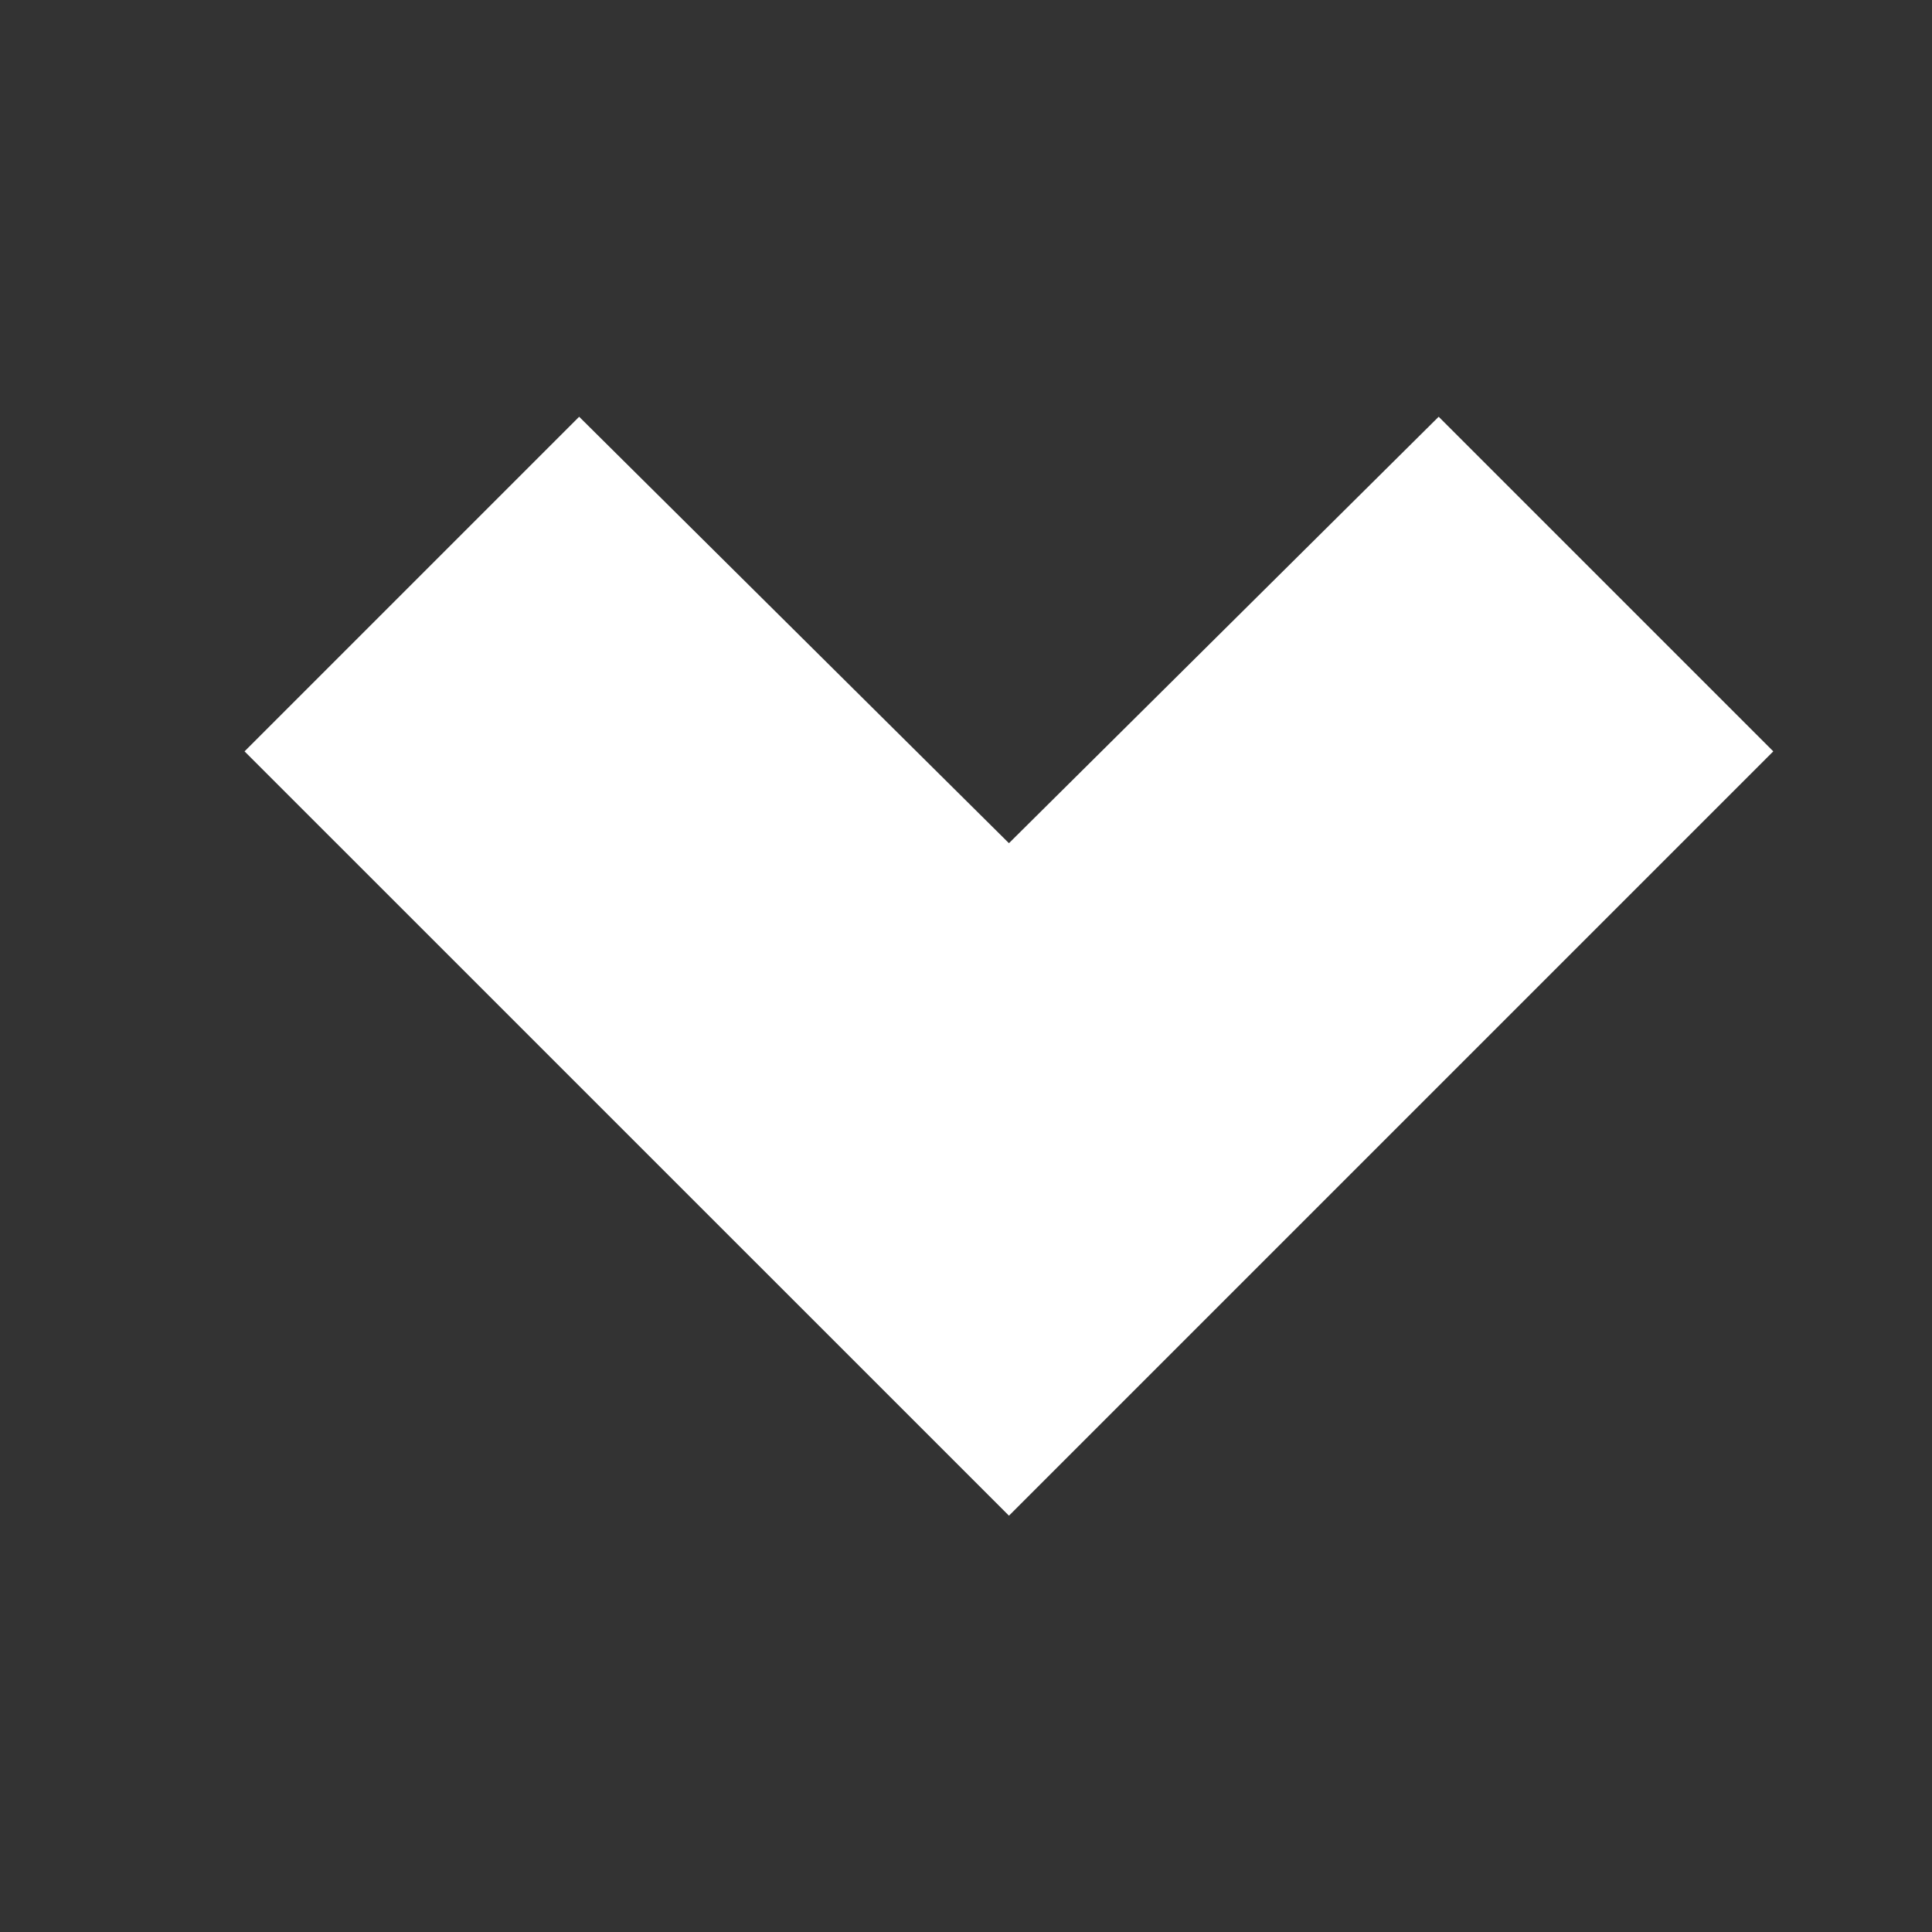 <svg width="30" height="30" viewBox="0 0 30 30" fill="none" xmlns="http://www.w3.org/2000/svg">
<rect x="0" y="0" width="30" height="30" fill="#333333" stroke="none"/>
<path fill-rule="evenodd" clip-rule="evenodd" d="M22.333 10L24 11.667L15.667 20L7.333 11.667L9 10L15.667 16.615L22.333 10Z" fill="white" stroke="white" stroke-width="5"/>
</svg>
